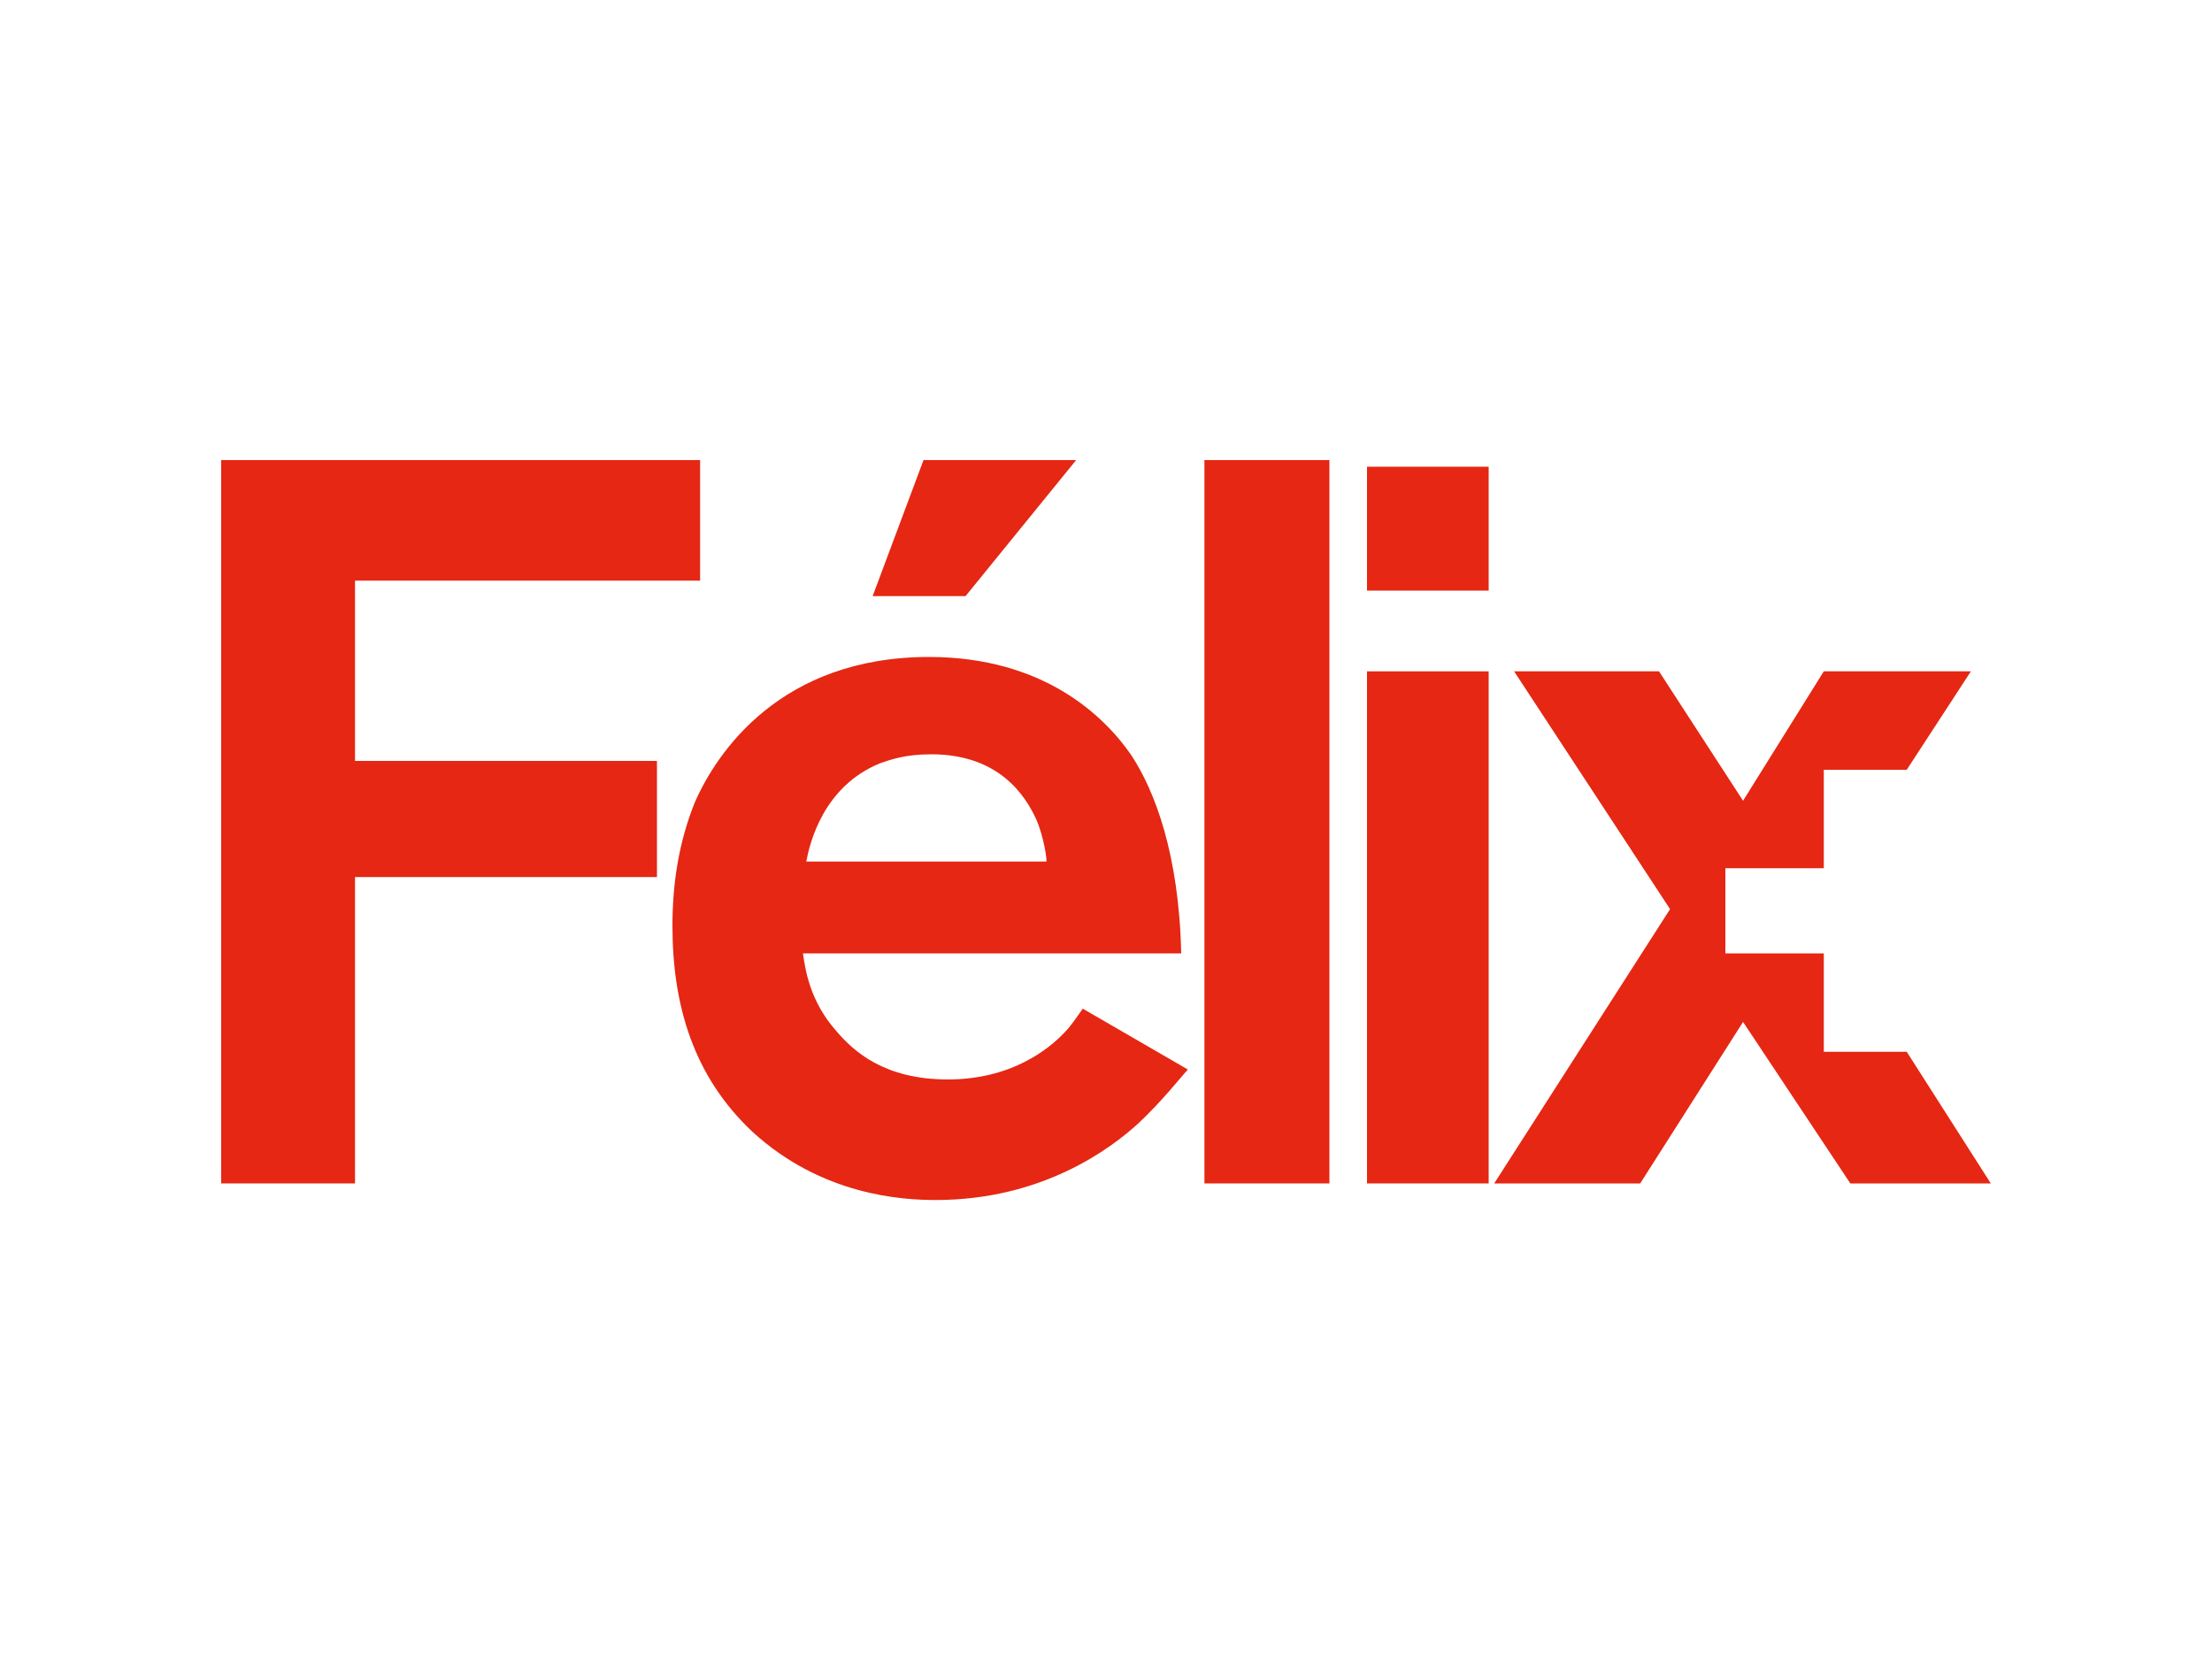<?xml version="1.0" encoding="utf-8"?>
<!-- Generator: Adobe Illustrator 21.0.2, SVG Export Plug-In . SVG Version: 6.00 Build 0)  -->
<svg version="1.1" id="Calque_1" xmlns="http://www.w3.org/2000/svg" xmlns:xlink="http://www.w3.org/1999/xlink" x="0px" y="0px"
	 viewBox="0 0 200 150" style="enable-background:new 0 0 200 150;" xml:space="preserve">
<style type="text/css">
	.st0{fill:#E52713;}
</style>
<g>
	<g>
		<path class="st0" d="M32.1,52.5v16.3h27.3v10.5H32.1V107H20V41.6h43.3v10.9H32.1z"/>
		<path class="st0" d="M103,101.5c-2.6,2.4-8.8,7-18.4,7c-3,0-10.3-0.4-16.6-6.2c-5.3-5-7.2-11.4-7.2-18.6c0-3.9,0.6-7.6,2-11.1
			c2-4.6,7.8-13.2,21.2-13.2c10.4,0,15.9,5.4,18.3,8.9c2.1,3.2,4.3,8.9,4.5,17.9H72.6c0.2,1.4,0.6,4.3,3,7c1.6,1.9,4.4,4.4,10.1,4.4
			c5.7,0,9.1-2.7,10.6-4.3c0.4-0.4,0.9-1.1,1.6-2.1l9.5,5.5C106.5,97.7,105.2,99.4,103,101.5z M93.7,74.1c-1-2.2-3.4-5.9-9.5-5.9
			c-2.4,0-3.7,0.5-4.6,0.8c-5.2,2.1-6.4,7.3-6.7,8.9h21.7C94.7,77.9,94.4,75.7,93.7,74.1z M87.3,53.9h-8.4l4.6-12.3h13.8L87.3,53.9z
			"/>
		<path class="st0" d="M108.9,107V41.6h11.3V107H108.9z"/>
		<path class="st0" d="M123.6,53.4V42.2h11v11.2H123.6z M123.6,107V60.7h11V107H123.6z"/>
	</g>
	<polygon class="st0" points="164.9,95.1 164.9,86.2 156,86.2 156,78.5 164.9,78.5 164.9,69.6 172.4,69.6 178.2,60.7 164.9,60.7 
		157.6,72.4 150,60.7 136.9,60.7 151,82.2 135.1,107 148.3,107 157.6,92.4 167.3,107 180,107 172.4,95.1 	"/>
</g>
<g>
</g>
<g>
</g>
<g>
</g>
<g>
</g>
<g>
</g>
<g>
</g>
<g>
</g>
<g>
</g>
<g>
</g>
<g>
</g>
<g>
</g>
<g>
</g>
<g>
</g>
<g>
</g>
<g>
</g>
</svg>
